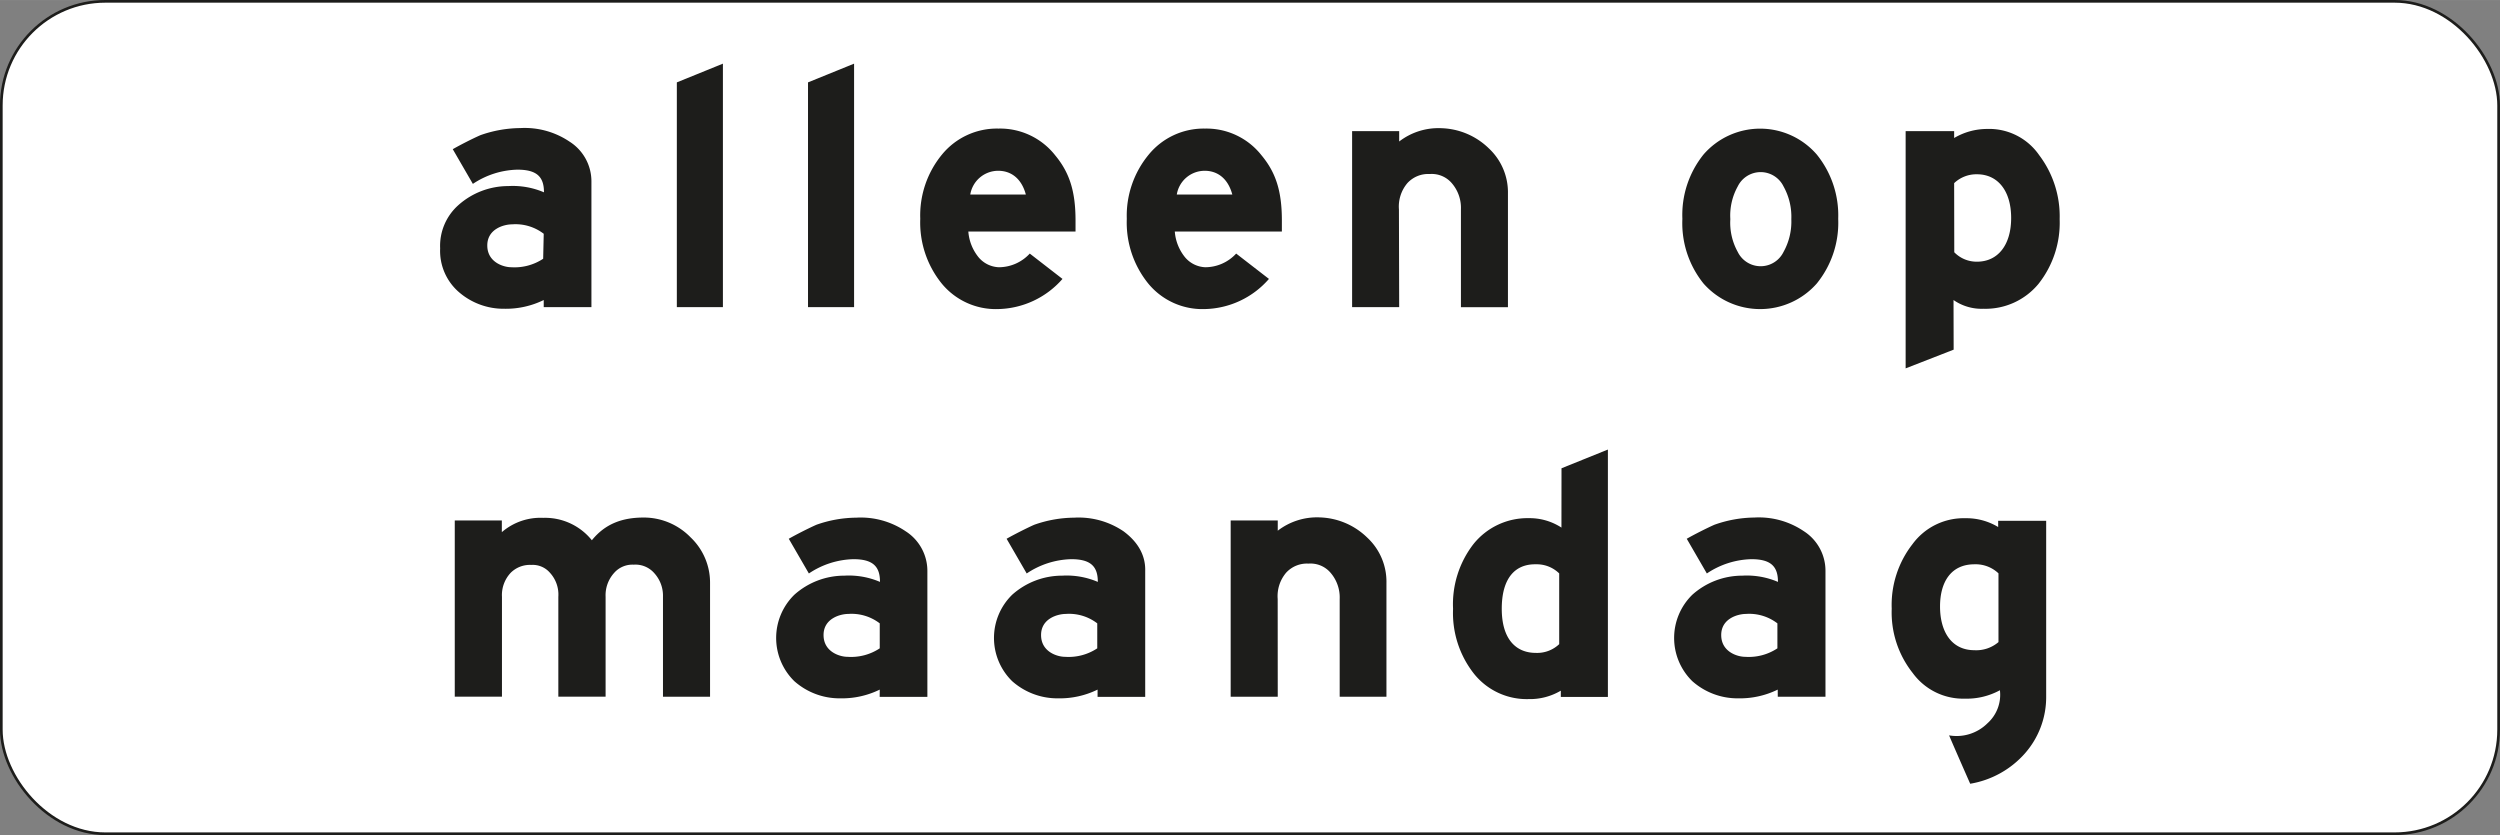 <svg id="Laag_1" data-name="Laag 1" xmlns="http://www.w3.org/2000/svg" width="141.26mm" height="47.19mm" viewBox="0 0 400.43 133.76">
  <rect x="0" y="0" width="400.43" height="133.76" fill="#808080" stroke="none"/>
  <defs>
    <style>
      .cls-1 {
        fill: #fff;
      }

      .cls-2 {
        fill: none;
        stroke: #1d1d1b;
        stroke-miterlimit: 10;
        stroke-width: 0.43px;
      }

      .cls-3 {
        fill: #1d1d1b;
      }
    </style>
  </defs>
  <title>OB202p</title>
  <g>
    <g>
      <rect class="cls-1" x="0.21" y="0.21" width="400" height="133.33" rx="16.67"/>
      <rect class="cls-2" x="0.21" y="0.21" width="400" height="133.33" rx="16.67"/>
    </g>
    <g>
      <path class="cls-3" d="M87.09,48.05a13.75,13.75,0,0,1-6.29,1.4,10.91,10.91,0,0,1-7.39-2.75,8.73,8.73,0,0,1-2.91-6.92,8.73,8.73,0,0,1,2.91-6.92,12,12,0,0,1,8-3.06,12.66,12.66,0,0,1,5.72,1c0-2.44-1.09-3.63-4.26-3.63a13.35,13.35,0,0,0-7.13,2.28l-3.22-5.56c1.19-.68,3.12-1.67,4.42-2.24a19.58,19.58,0,0,1,6.39-1.14,12.83,12.83,0,0,1,7.91,2.18A7.53,7.53,0,0,1,94.73,29V49.19H87.09Zm0-10.61A7.43,7.43,0,0,0,82,35.93c-1.19,0-3.95.68-3.95,3.38s2.6,3.49,3.85,3.49A8.31,8.31,0,0,0,87,41.44Z"/>
      <path class="cls-3" d="M108.41,49.19v-36l7.38-3V49.19Z"/>
      <path class="cls-3" d="M129.42,49.19v-36l7.38-3V49.19Z"/>
      <path class="cls-3" d="M170.18,44.67a14.06,14.06,0,0,1-10.35,4.83,11.2,11.2,0,0,1-9-4.1,15.53,15.53,0,0,1-3.43-10.35,15.35,15.35,0,0,1,3.48-10.3,11.37,11.37,0,0,1,9.05-4.16A11.22,11.22,0,0,1,169,24.86c2.28,2.75,3.27,5.72,3.27,10.45v1.77H155.1a7.41,7.41,0,0,0,1.67,4.16A4.45,4.45,0,0,0,160,42.8a6.76,6.76,0,0,0,4.94-2.19Zm-5.87-13.52c-.73-2.71-2.5-3.8-4.42-3.8a4.54,4.54,0,0,0-4.48,3.8Z"/>
      <path class="cls-3" d="M203.25,44.67a14,14,0,0,1-10.34,4.83,11.21,11.21,0,0,1-9-4.1,15.53,15.53,0,0,1-3.43-10.35A15.35,15.35,0,0,1,184,24.75a11.37,11.37,0,0,1,9-4.16,11.22,11.22,0,0,1,9.05,4.27c2.29,2.75,3.27,5.72,3.27,10.45v1.77H188.17a7.41,7.41,0,0,0,1.67,4.16,4.47,4.47,0,0,0,3.22,1.56A6.76,6.76,0,0,0,198,40.61Zm-5.87-13.52c-.73-2.71-2.5-3.8-4.42-3.8a4.53,4.53,0,0,0-4.47,3.8Z"/>
      <path class="cls-3" d="M224.11,49.19h-7.54V21h7.54v1.66a10.3,10.3,0,0,1,6.76-2.13,11.36,11.36,0,0,1,7.59,3.22A9.64,9.64,0,0,1,241.53,31v18.2H234V33.54a6.05,6.05,0,0,0-1.51-4.26,4.22,4.22,0,0,0-3.48-1.41,4.51,4.51,0,0,0-3.59,1.46,5.81,5.81,0,0,0-1.35,4.21Z"/>
      <path class="cls-3" d="M291,45.4a12.09,12.09,0,0,1-18.15,0,15.42,15.42,0,0,1-3.38-10.35,15.46,15.46,0,0,1,3.38-10.3,12,12,0,0,1,18.15,0,15.49,15.49,0,0,1,3.43,10.3A15.44,15.44,0,0,1,291,45.4ZM278.34,29.85a9.59,9.59,0,0,0-1.19,5.25,9.59,9.59,0,0,0,1.19,5.25,4.08,4.08,0,0,0,7.33,0,10,10,0,0,0,1.25-5.25,10,10,0,0,0-1.25-5.25,4.08,4.08,0,0,0-7.33,0Z"/>
      <path class="cls-3" d="M312.92,56l-7.69,3V21H313V22.1a10.4,10.4,0,0,1,5.26-1.45,9.74,9.74,0,0,1,8.37,4.21,16.22,16.22,0,0,1,3.27,10.24,15.77,15.77,0,0,1-3.38,10.35,11,11,0,0,1-8.84,4,7.84,7.84,0,0,1-4.78-1.4Zm.1-15.6a5,5,0,0,0,3.64,1.51c3.33,0,5.47-2.65,5.47-7s-2.14-7-5.47-7A5.16,5.16,0,0,0,313,29.33Z"/>
      <path class="cls-3" d="M80.38,85.23A9.47,9.47,0,0,1,87,82.94a9.61,9.61,0,0,1,7.8,3.59c2.14-2.65,4.89-3.64,8.32-3.64a10.45,10.45,0,0,1,7.49,3.17,10,10,0,0,1,3.12,7.38v18.15h-7.54v-16a5.37,5.37,0,0,0-1.4-3.8,4,4,0,0,0-3.28-1.35,3.89,3.89,0,0,0-3.17,1.35A5.33,5.33,0,0,0,97,95.58v16H89.43v-16a5.16,5.16,0,0,0-1.35-3.85,3.64,3.64,0,0,0-3-1.25,4.34,4.34,0,0,0-3.27,1.25,5.21,5.21,0,0,0-1.41,3.85v16H72.84V83.36h7.54Z"/>
      <path class="cls-3" d="M140.91,110.45a13.75,13.75,0,0,1-6.29,1.4,10.91,10.91,0,0,1-7.39-2.75,9.68,9.68,0,0,1,0-13.84,12,12,0,0,1,8-3.06,12.66,12.66,0,0,1,5.72,1c0-2.44-1.09-3.64-4.26-3.64a13.34,13.34,0,0,0-7.13,2.29l-3.22-5.56c1.19-.68,3.12-1.66,4.42-2.24a19.58,19.58,0,0,1,6.39-1.14,12.83,12.83,0,0,1,7.91,2.18,7.53,7.53,0,0,1,3.48,6.35v20.17h-7.64Zm0-10.61a7.43,7.43,0,0,0-5.05-1.51c-1.19,0-3.95.68-3.95,3.38s2.6,3.49,3.85,3.49a8.31,8.31,0,0,0,5.15-1.36Z"/>
      <path class="cls-3" d="M175.8,110.45a13.75,13.75,0,0,1-6.29,1.4,10.91,10.91,0,0,1-7.39-2.75,9.68,9.68,0,0,1,0-13.84,12,12,0,0,1,8-3.06,12.66,12.66,0,0,1,5.72,1c0-2.44-1.09-3.64-4.26-3.64a13.34,13.34,0,0,0-7.13,2.29l-3.22-5.56c1.2-.68,3.12-1.66,4.42-2.24a19.59,19.59,0,0,1,6.4-1.14,12.82,12.82,0,0,1,7.9,2.18c2.55,1.88,3.54,4.11,3.48,6.35v20.17H175.8Zm-.05-10.61a7.42,7.42,0,0,0-5.05-1.51c-1.19,0-3.95.68-3.95,3.38s2.6,3.49,3.85,3.49a8.31,8.31,0,0,0,5.15-1.36Z"/>
      <path class="cls-3" d="M204.66,111.59h-7.54V83.36h7.54V85a10.3,10.3,0,0,1,6.76-2.13A11.36,11.36,0,0,1,219,86.11a9.64,9.64,0,0,1,3.07,7.28v18.2h-7.49V95.94a6.05,6.05,0,0,0-1.51-4.26,4.21,4.21,0,0,0-3.48-1.41A4.51,4.51,0,0,0,206,91.73a5.81,5.81,0,0,0-1.35,4.21Z"/>
      <path class="cls-3" d="M250.11,75l7.43-3v39.62H250v-1a9.72,9.72,0,0,1-5.15,1.35,10.81,10.81,0,0,1-8.79-4.1,15.7,15.7,0,0,1-3.32-10.35A15.75,15.75,0,0,1,236,87.15a11.08,11.08,0,0,1,8.9-4.16,9.35,9.35,0,0,1,5.2,1.51Zm-.37,16.84A5.14,5.14,0,0,0,246,90.38c-3.33-.06-5.46,2.23-5.46,7.12s2.29,7.07,5.46,7.07a5.12,5.12,0,0,0,3.74-1.4Z"/>
      <path class="cls-3" d="M284.74,110.45a13.75,13.75,0,0,1-6.29,1.4,10.91,10.91,0,0,1-7.39-2.75,9.68,9.68,0,0,1,0-13.84,12,12,0,0,1,8-3.06,12.66,12.66,0,0,1,5.72,1c0-2.44-1.09-3.64-4.26-3.64a13.34,13.34,0,0,0-7.13,2.29l-3.22-5.56c1.19-.68,3.12-1.66,4.42-2.24A19.58,19.58,0,0,1,281,82.89a12.83,12.83,0,0,1,7.91,2.18,7.53,7.53,0,0,1,3.48,6.35v20.17h-7.64Zm-.05-10.61a7.43,7.43,0,0,0-5.05-1.51c-1.19,0-3.95.68-3.95,3.38s2.6,3.49,3.85,3.49a8.31,8.31,0,0,0,5.15-1.36Z"/>
      <path class="cls-3" d="M314.74,111.9a10,10,0,0,1-8.37-4.1A15.61,15.61,0,0,1,303,97.5a15.84,15.84,0,0,1,3.33-10.35A10.17,10.17,0,0,1,314.79,83a9.85,9.85,0,0,1,5.26,1.41v-1h7.69v28.23a13.62,13.62,0,0,1-3.38,9,15,15,0,0,1-8.79,4.89s-2.75-6.24-3.38-7.75a7,7,0,0,0,6.14-1.93,6.12,6.12,0,0,0,2-5.3A11.08,11.08,0,0,1,314.74,111.9Zm5.36-20.07a5.31,5.31,0,0,0-3.85-1.45c-3.69,0-5.51,2.75-5.51,6.76s1.82,7,5.51,7a5.47,5.47,0,0,0,3.85-1.3Z"/>
    </g>
  </g>
</svg>
